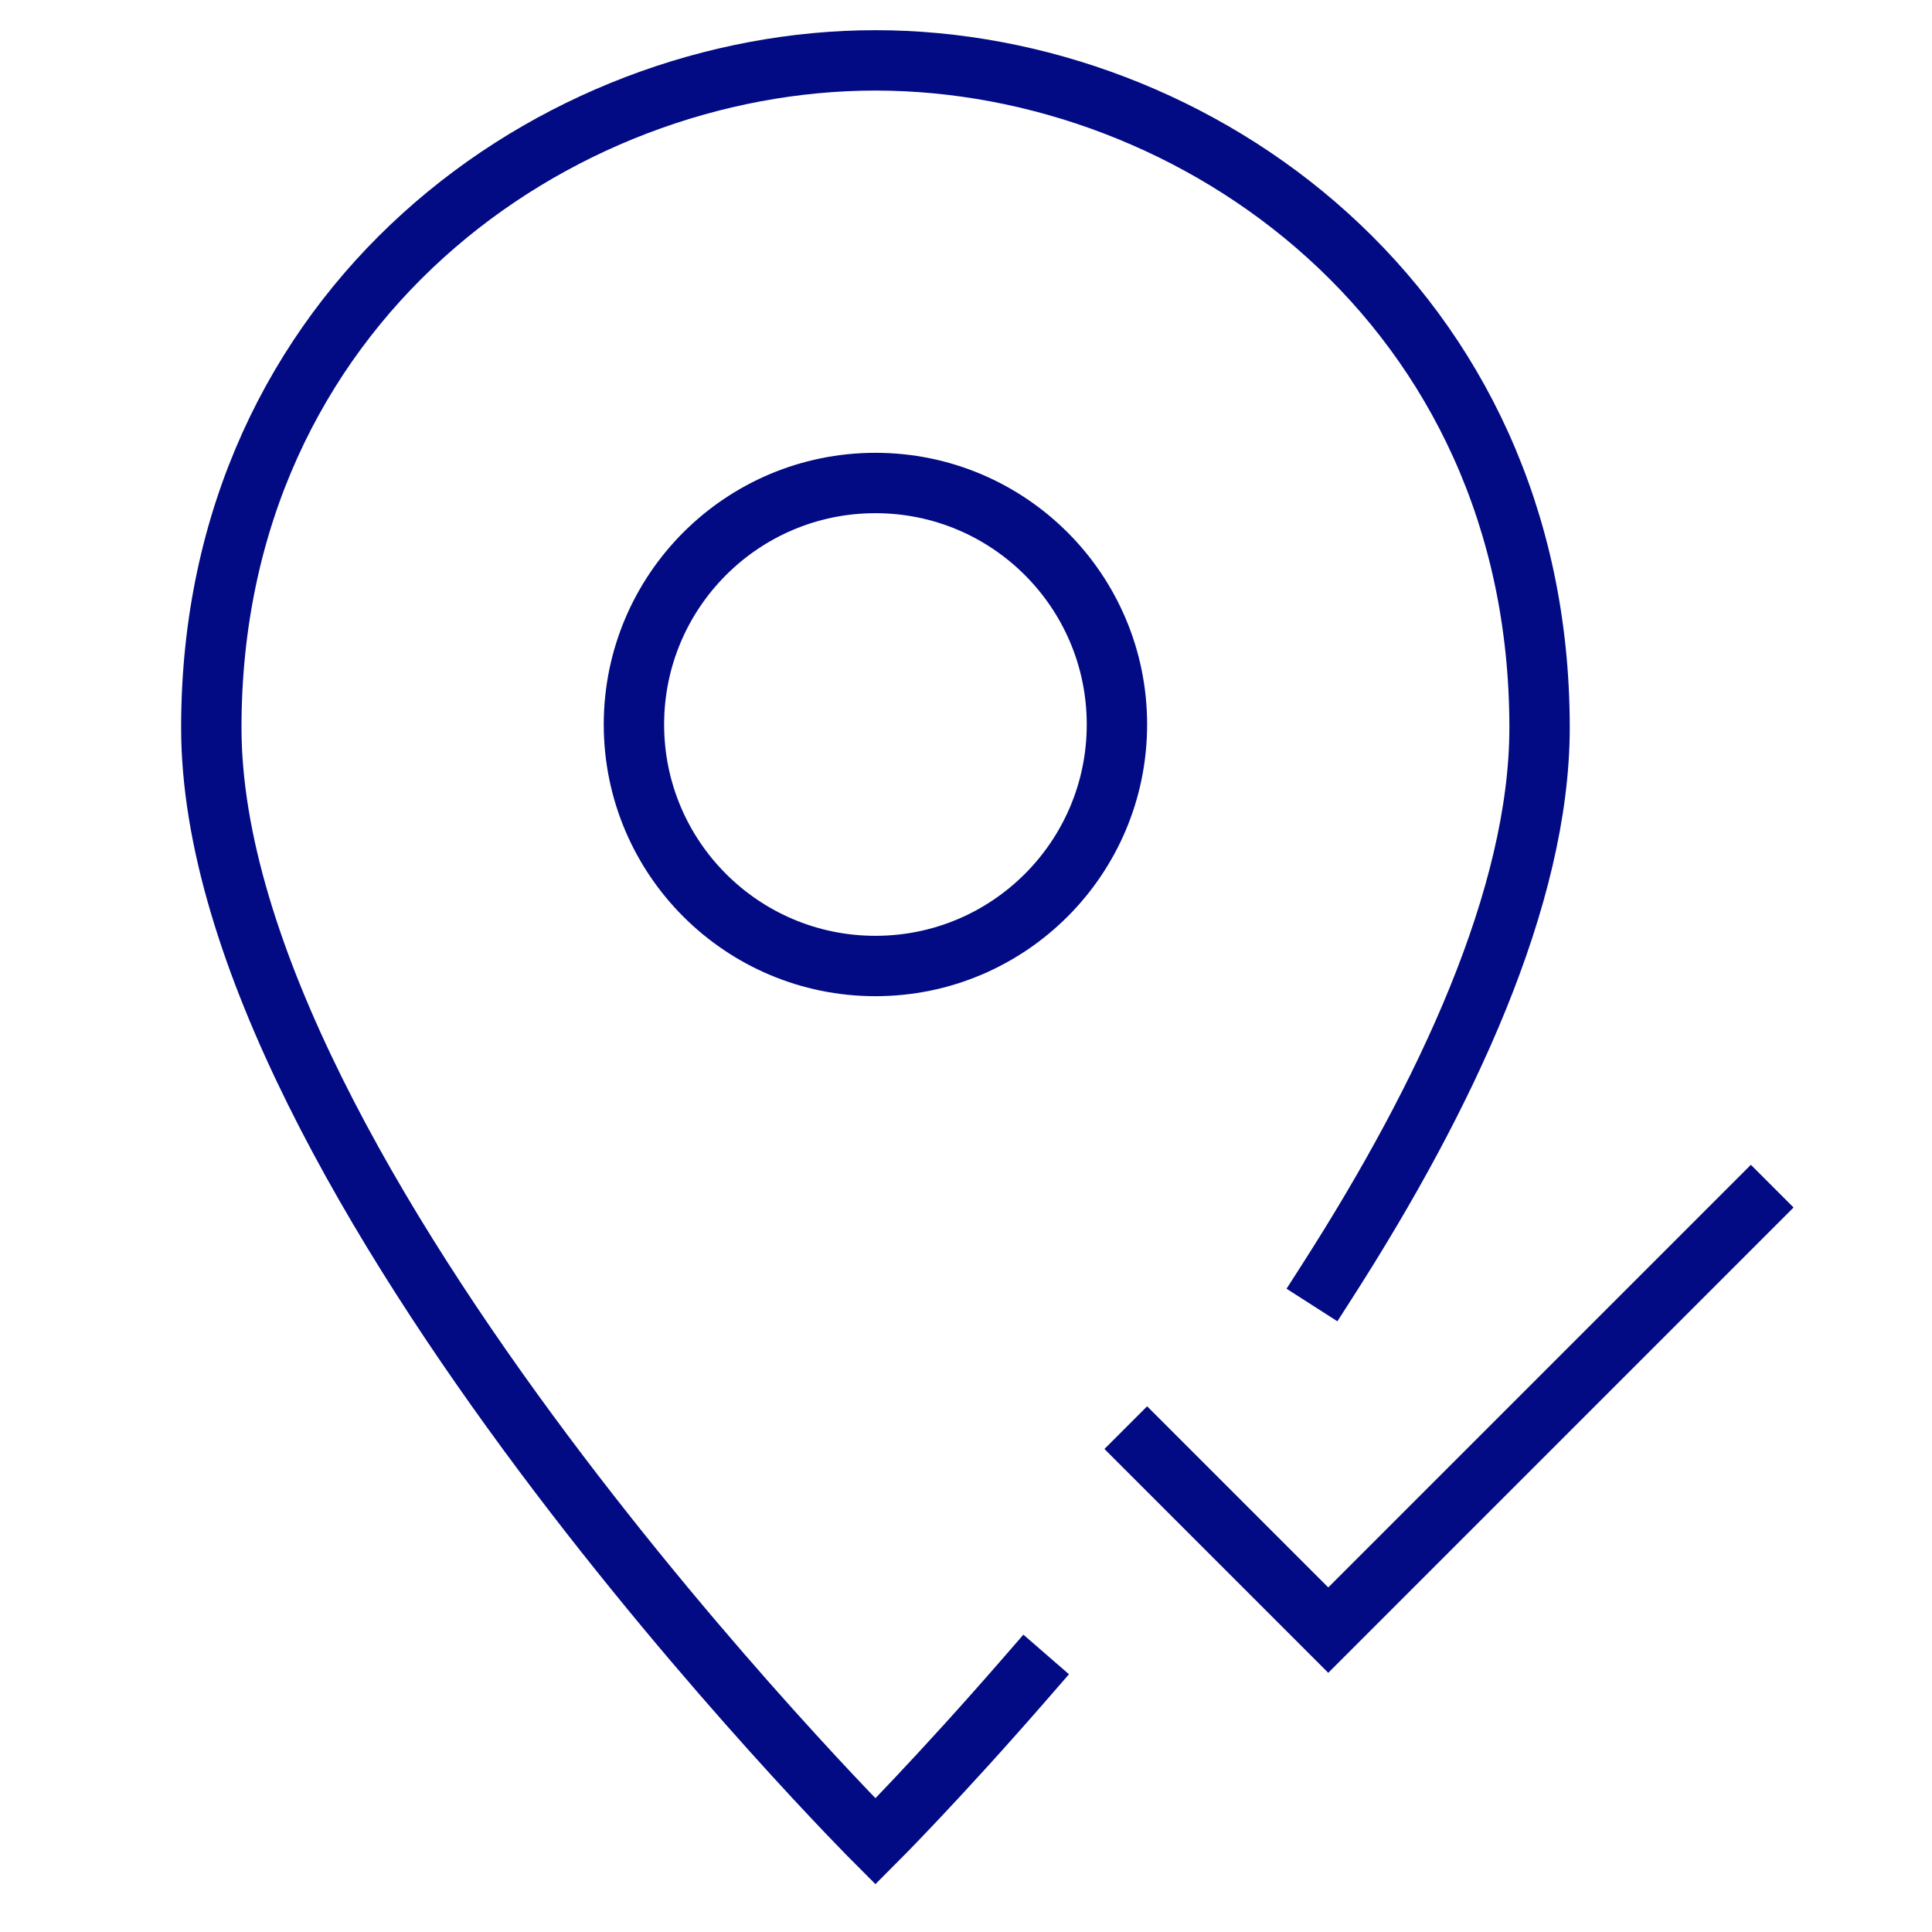 <svg xmlns="http://www.w3.org/2000/svg" viewBox="0 0 64 64" width="64" height="64"><title>pin check</title><g class="nc-icon-wrapper" stroke-linecap="square" stroke-linejoin="miter" stroke-width="2" fill="#020b84" stroke="#020b84"><path d="M34,55.561C31.1,58.9,29,61,29,61S7,39,7,24.1C7,10.113,18.369,2,29,2s22,8.113,22,22.1c0,5.608-3.114,12.221-7,18.288" fill="none" stroke="#020b84" stroke-miterlimit="10"/> <circle cx="29" cy="24" r="8" fill="none" stroke="#020b84" stroke-miterlimit="10"/> <polyline points="38 48 44 54 58 40" fill="none" stroke-miterlimit="10" data-color="color-2"/></g></svg>
